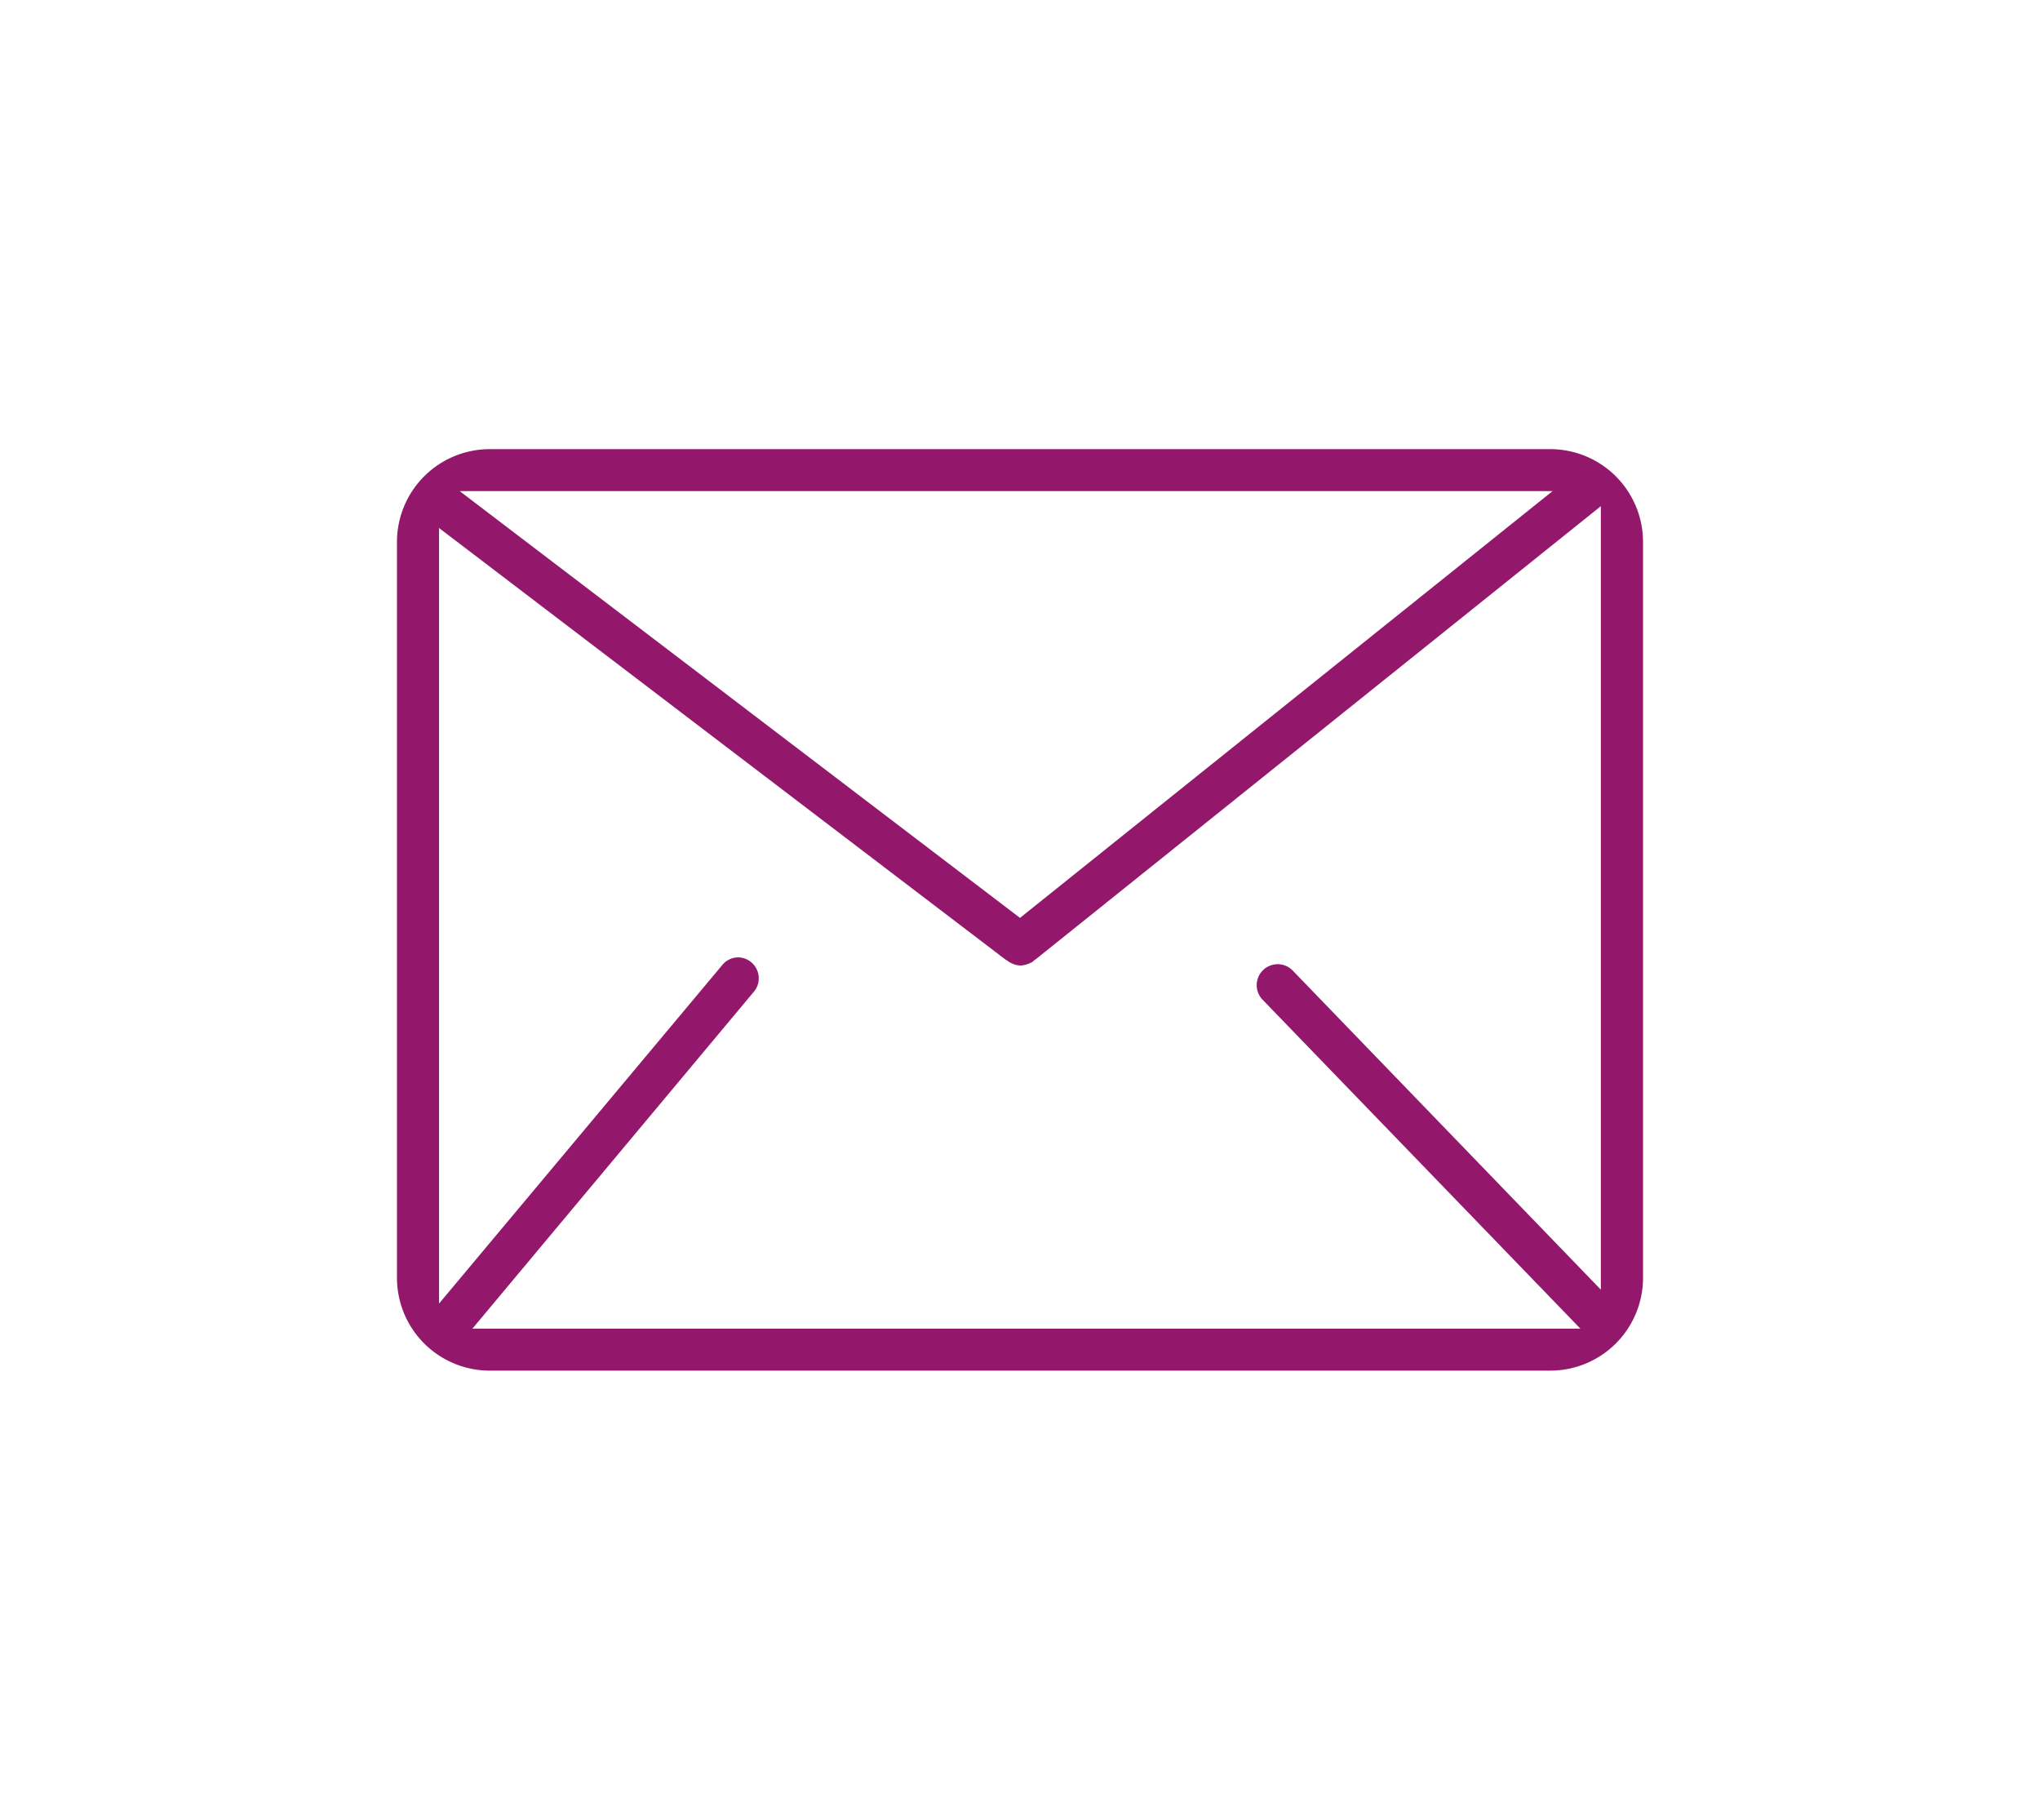 <svg id="Layer_1" data-name="Layer 1" xmlns="http://www.w3.org/2000/svg" viewBox="0 0 370 330"><defs><style>.cls-1{fill:#93186c;}</style></defs><path class="cls-1" d="M88.82,248.55A16.83,16.83,0,0,1,72,231.74V98.26a16.83,16.83,0,0,1,16.8-16.81H281.18A16.83,16.83,0,0,1,298,98.26V231.74a16.83,16.83,0,0,1-16.8,16.81Zm45-74.94a3.73,3.73,0,0,1,2.43.88,3.78,3.78,0,0,1,1.35,2.58,3.72,3.72,0,0,1-.87,2.77l-51.05,61.1H286.64L229,181.29a3.8,3.8,0,0,1,2.73-6.44,3.77,3.77,0,0,1,2.74,1.16l55.88,57.86V91.79L187.8,174l-.11.05-.42.37a5.74,5.74,0,0,1-.79.37,4.6,4.6,0,0,1-1.37.3h0a3.91,3.91,0,0,1-1.06-.18,4.63,4.63,0,0,1-1.17-.57l-.32-.23-.06,0L79.63,95.75V236.39L131,175A3.76,3.76,0,0,1,133.86,173.61ZM185,166.45l96.59-77.39H83.38Z"/></svg>